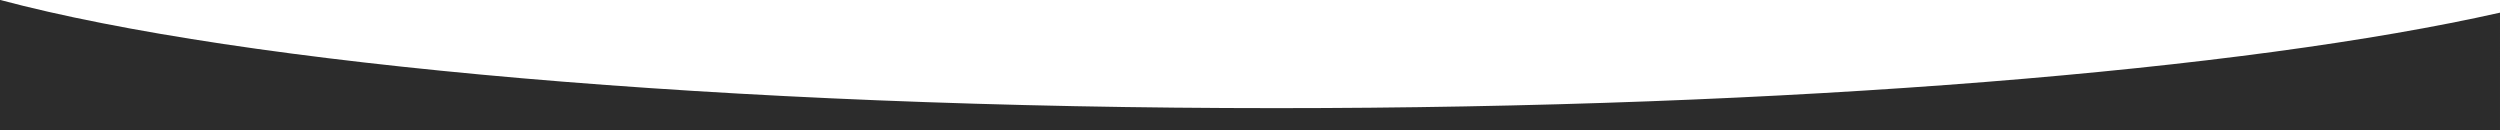 <svg xmlns="http://www.w3.org/2000/svg" width="1920" height="100" viewBox="0 0 1920 100"><defs><style>.a{fill:#2c2c2c;}</style></defs><path class="a" d="M1920,100H0V0H.256C46.349,12.275,104.064,23.651,171.8,33.813,239.376,43.951,316.239,52.777,400.25,60.047c85.348,7.385,177.33,13.1,273.391,16.973,99.14,4,202.214,6.031,306.359,6.031,97.221,0,193.685-1.772,286.714-5.266,90.242-3.39,177.288-8.4,258.719-14.888,80.064-6.381,154.42-14.167,221-23.145,66.5-8.966,124.892-19.071,173.565-30.036V100Z" transform="translate(0)"/></svg>